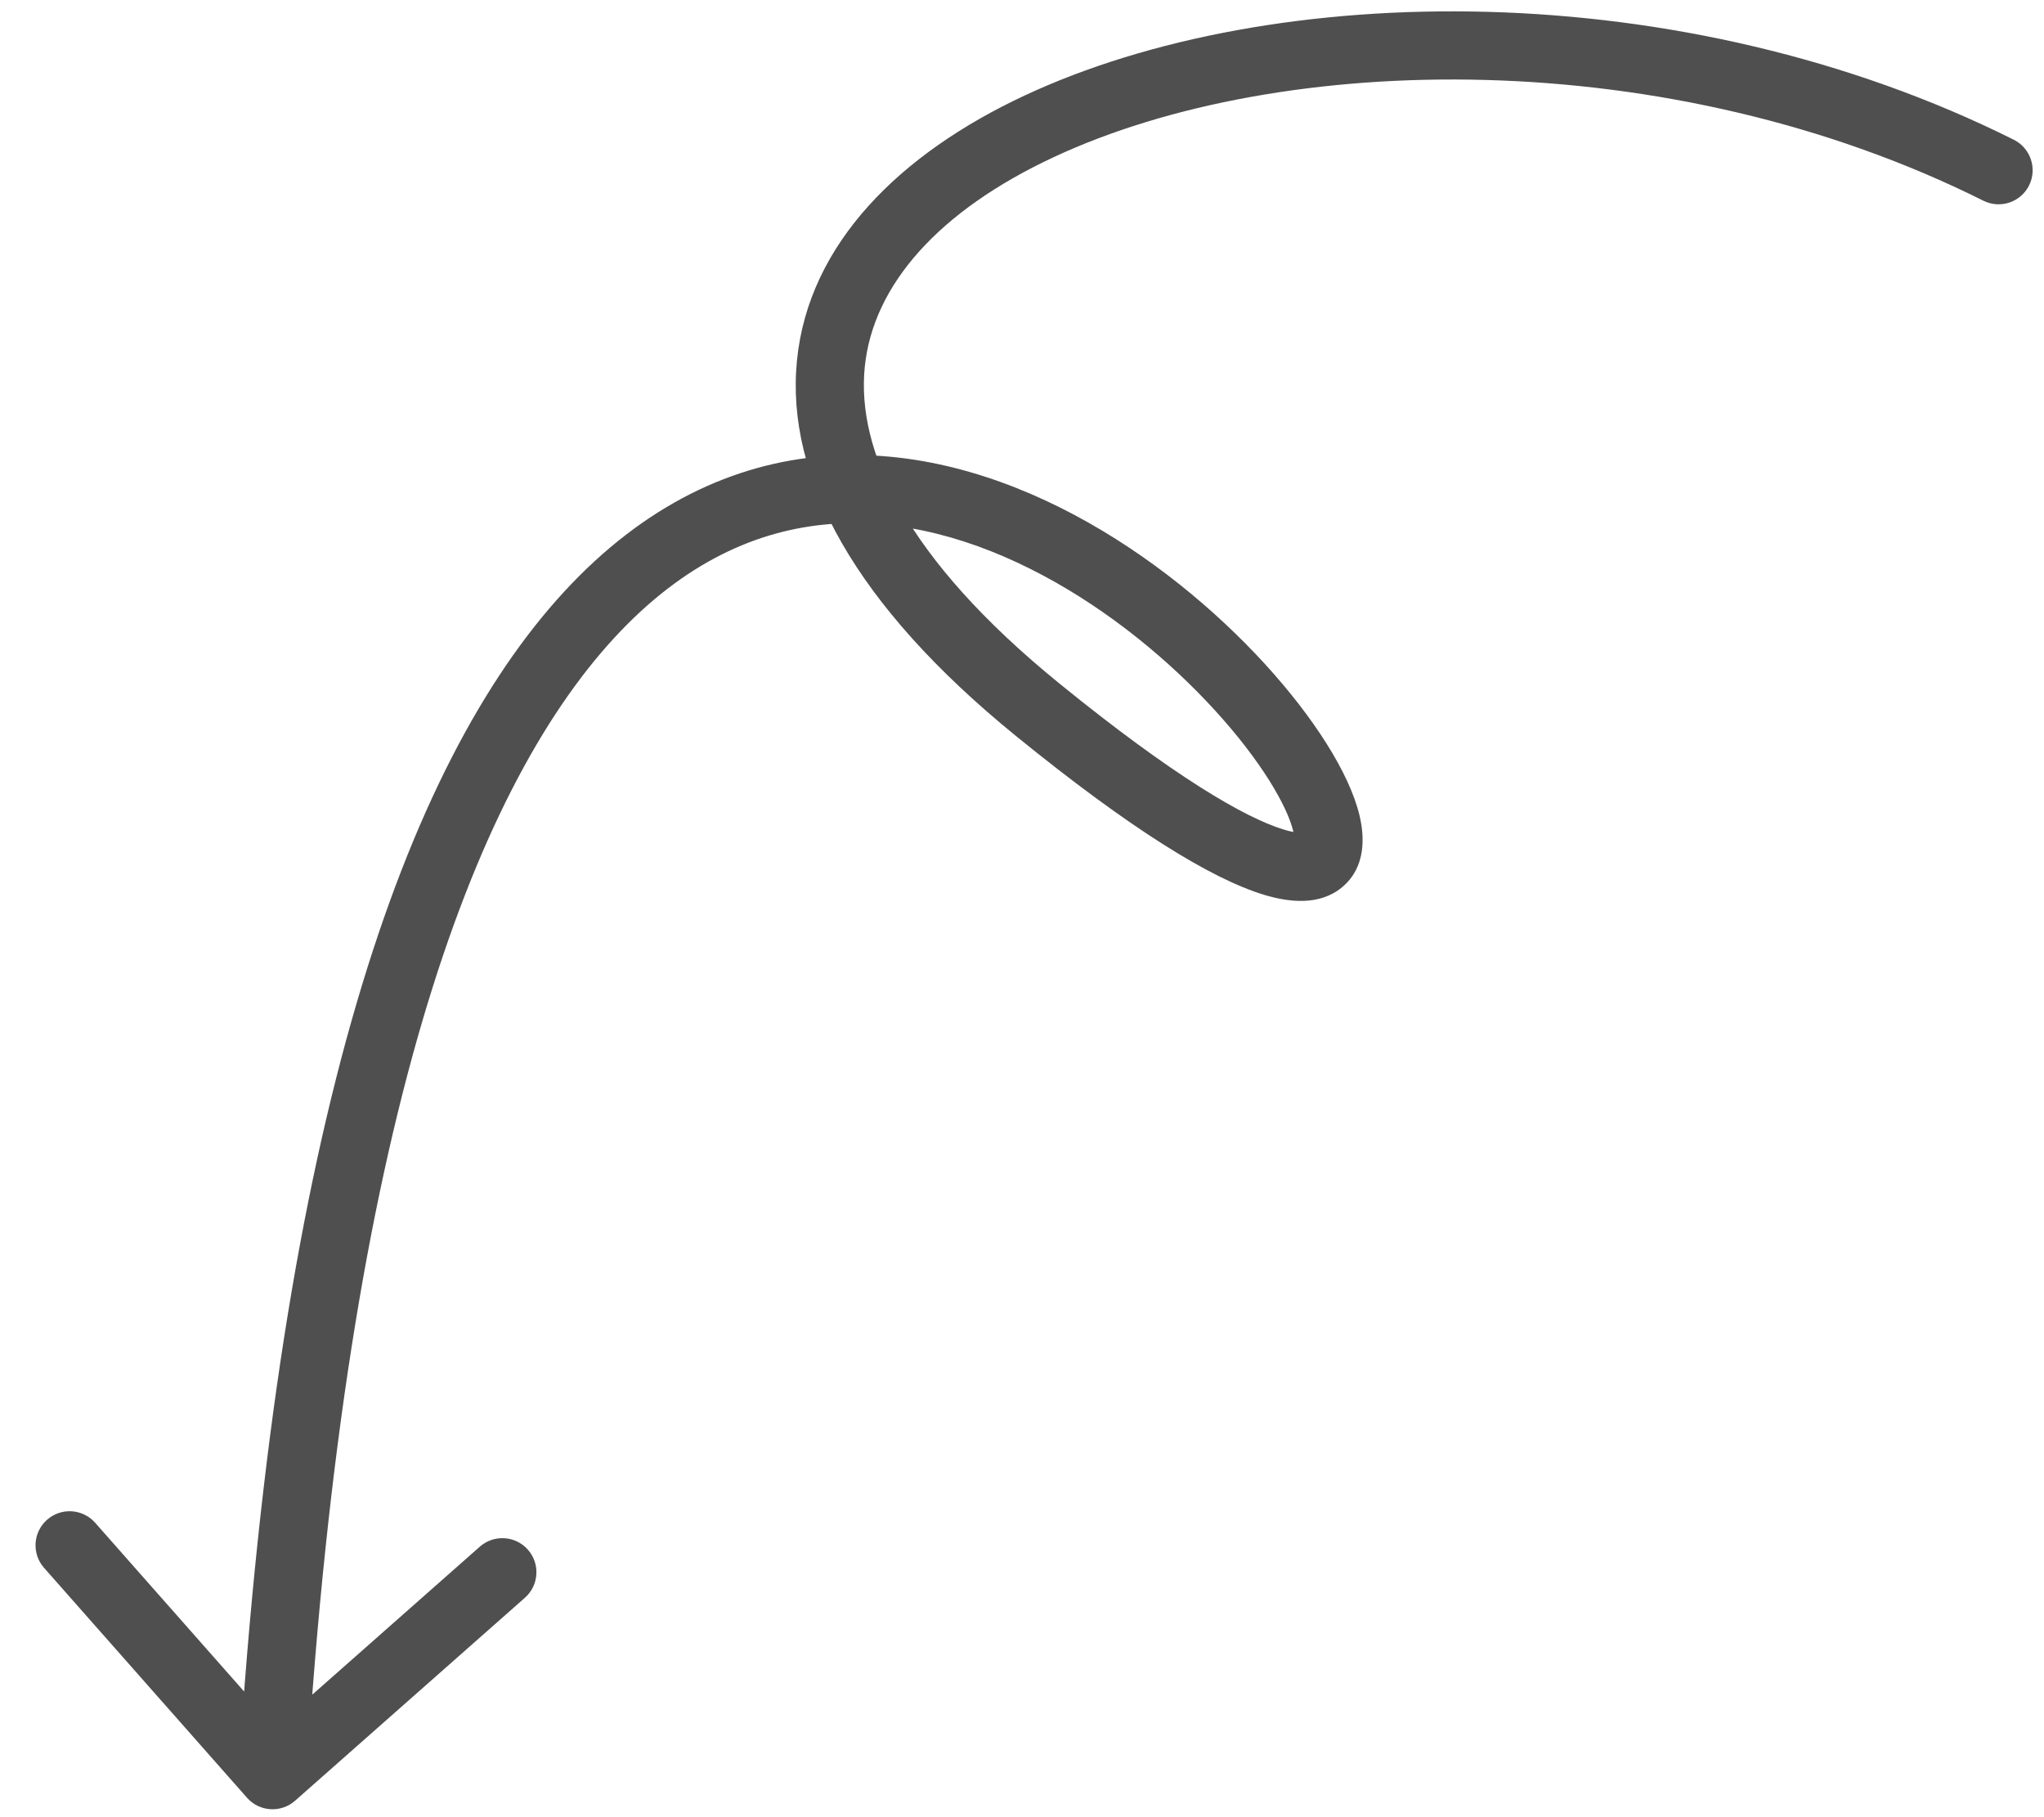 <svg width="45" height="40" viewBox="0 0 45 40" fill="none" xmlns="http://www.w3.org/2000/svg">
<path id="Vector 587" d="M43.665 4.418C44.035 4.603 44.486 4.453 44.671 4.083C44.856 3.712 44.706 3.262 44.335 3.076L43.665 4.418ZM22.844 15.622L22.371 16.204L22.844 15.622ZM5.438 39.572C5.712 39.883 6.186 39.912 6.496 39.638L11.556 35.17C11.867 34.896 11.896 34.422 11.622 34.112C11.348 33.801 10.874 33.772 10.563 34.046L6.066 38.017L2.095 33.519C1.82 33.209 1.347 33.179 1.036 33.453C0.725 33.728 0.696 34.202 0.97 34.512L5.438 39.572ZM44.335 3.076C37.02 -0.581 28.021 -0.45 22.557 2.103C19.83 3.377 17.804 5.35 17.546 7.931C17.288 10.506 18.83 13.326 22.371 16.204L23.317 15.04C19.92 12.278 18.856 9.903 19.038 8.08C19.22 6.264 20.677 4.637 23.192 3.462C28.213 1.116 36.73 0.951 43.665 4.418L44.335 3.076ZM22.371 16.204C24.89 18.252 26.668 19.344 27.827 19.696C28.365 19.859 29.046 19.947 29.548 19.529C30.083 19.084 30.037 18.399 29.933 17.96C29.71 17.015 28.915 15.784 27.852 14.62C26.765 13.431 25.314 12.219 23.657 11.336C22.002 10.455 20.102 9.884 18.141 10.042C16.161 10.202 14.19 11.101 12.413 13.032C8.908 16.841 6.144 24.678 5.251 39.029L6.749 39.122C7.637 24.825 10.385 17.451 13.517 14.048C15.058 12.372 16.687 11.665 18.262 11.537C19.856 11.409 21.467 11.87 22.952 12.661C24.436 13.45 25.755 14.55 26.744 15.632C27.756 16.739 28.34 17.739 28.474 18.305C28.548 18.621 28.426 18.511 28.588 18.376C28.717 18.269 28.729 18.402 28.262 18.26C27.41 18.002 25.829 17.083 23.317 15.04L22.371 16.204Z" fill="#4F4F4F"/>
</svg>
